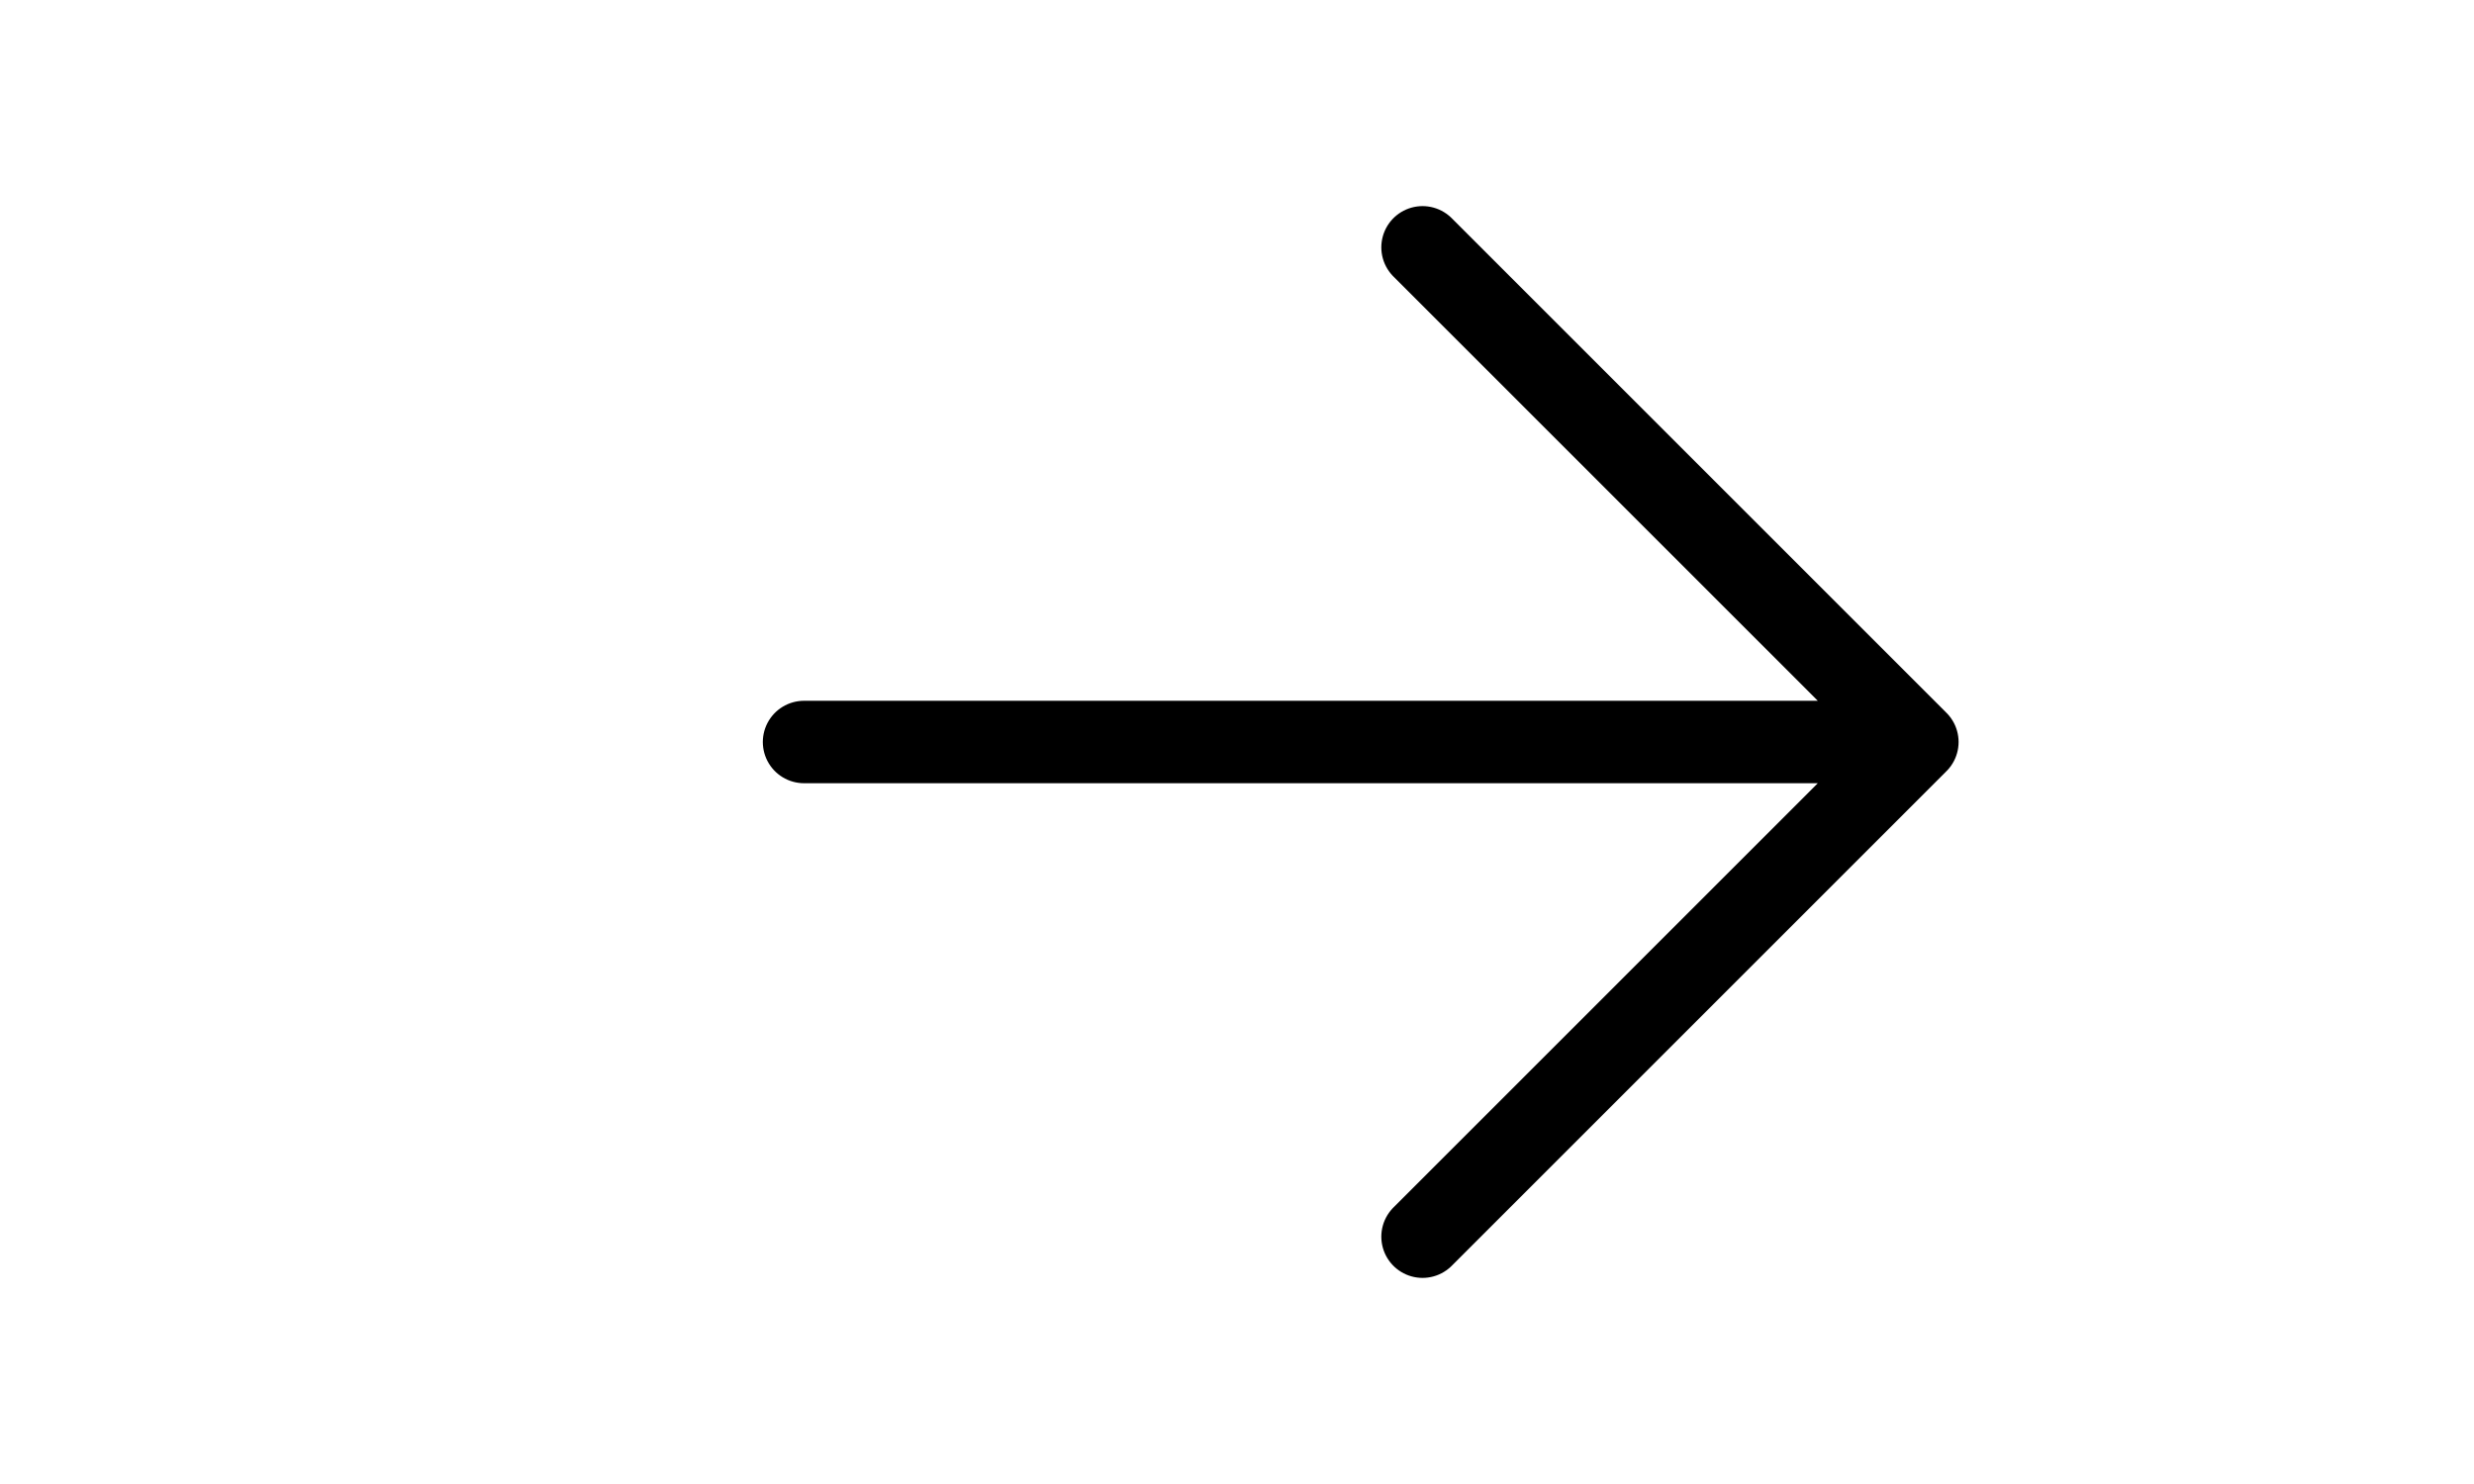 <?xml version="1.0" encoding="UTF-8"?> <svg xmlns="http://www.w3.org/2000/svg" width="30" height="18" viewBox="0 0 30 18" fill="none"><g clip-path="url(#clip0_1_136)"><path d="M17.25 15L23.25 9M23.25 9L17.25 3M23.25 9L9.75 9" stroke="black" stroke-linecap="round" stroke-linejoin="round"></path></g><defs><clipPath id="clip0_1_136"><rect width="18" height="28.5" fill="white" transform="translate(0.75 18) rotate(-90)"></rect></clipPath></defs></svg> 